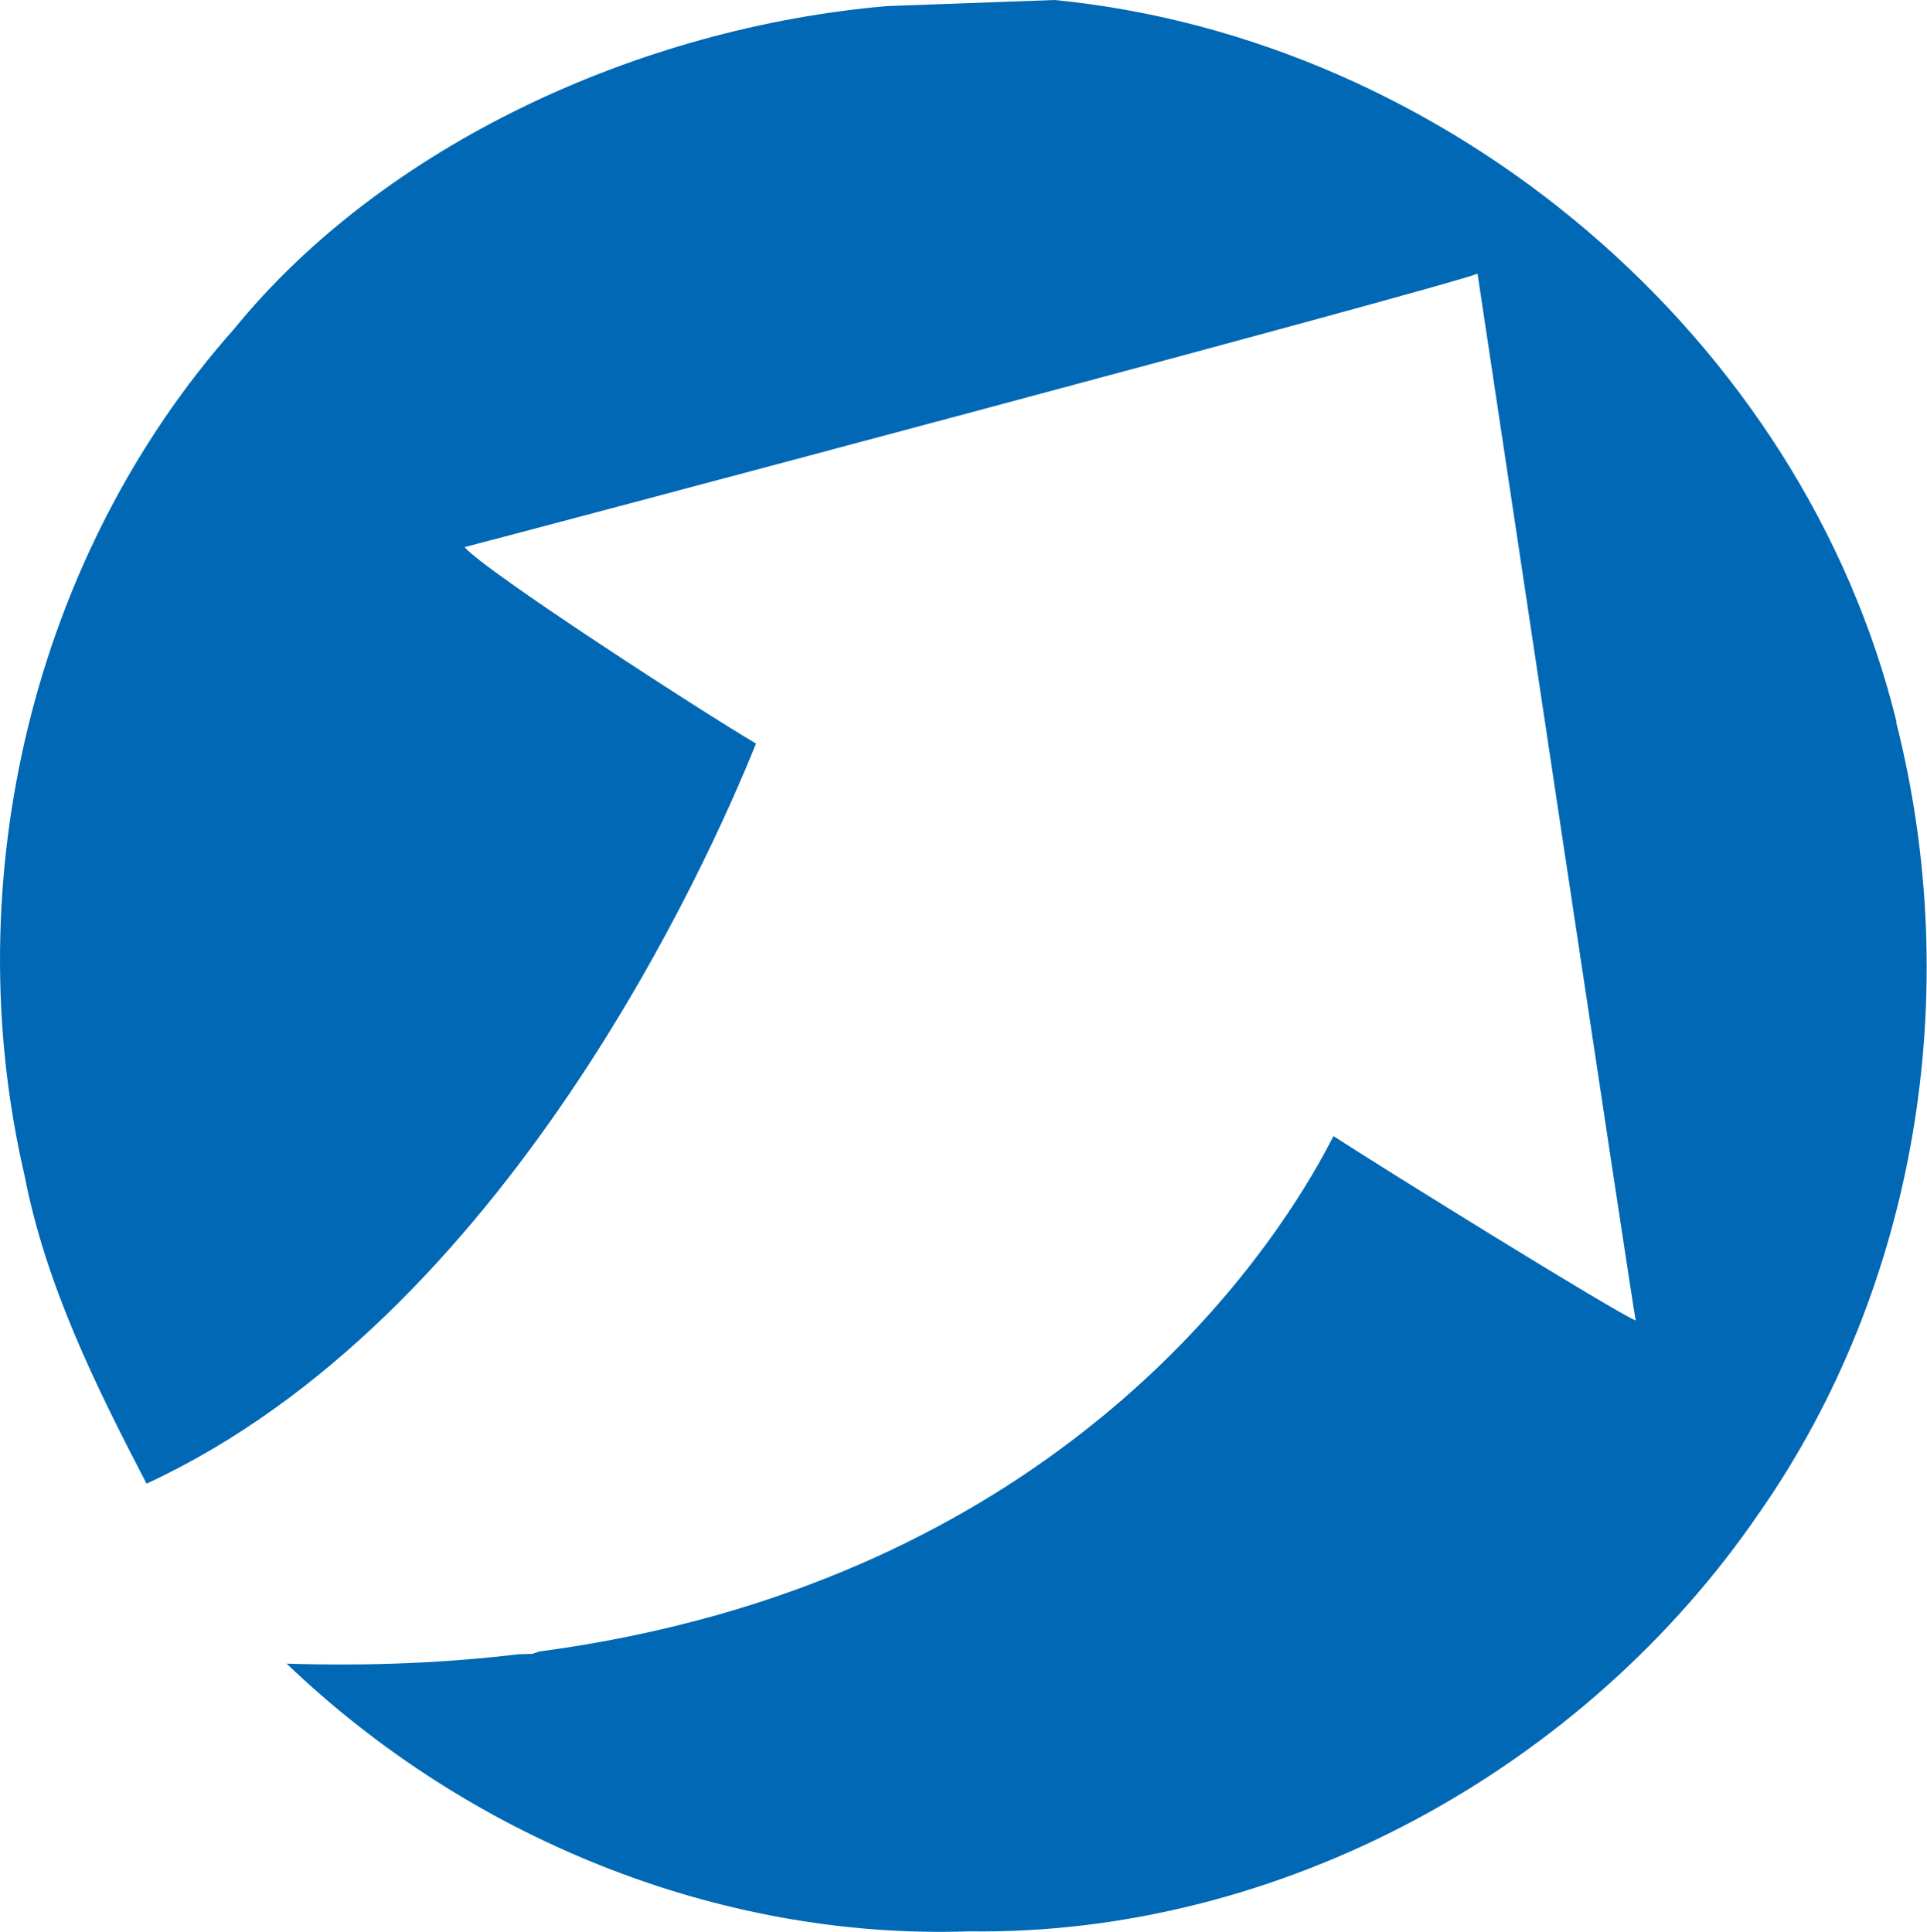 <svg xmlns="http://www.w3.org/2000/svg" id="Layer_2" viewBox="0 0 117.3 117.63"><defs><style>.cls-1{fill:#0068b4;}</style></defs><g id="Layer_1-2"><path class="cls-1" d="M115.45,43.97C109.72,20.55,88.13,2.34,64.19,0l-10.19.37c-15.09,1.3-30.65,8.48-39.76,19.67C2.01,33.82-2.68,53.6,1.49,71.55c1.29,6.68,4.35,12.86,7.43,18.78,21.87-10.11,34.24-37.94,37.1-45.06-3.03-1.77-16.52-10.5-17.74-11.96,2.08-.52,59.84-15.87,61.66-16.65,1.41,9.35,9.37,62.44,9.63,63.74-1.25-.5-15.23-9.17-18.4-11.23-2.53,5.01-12.79,22.14-37.48,29.15-.02,0-.04.02-.07.03-.01,0-.03,0-.04,0-3.31.93-6.89,1.69-10.74,2.2-.14.05-.28.08-.41.14-.3.01-.59.02-.89.03-4.34.52-9.03.73-14.09.57,10.9,10.46,26.08,16.82,41.52,16.3,18.99.26,37.47-9.89,48.13-25.5,9.62-13.79,12.49-31.74,8.32-48.13"></path></g></svg>